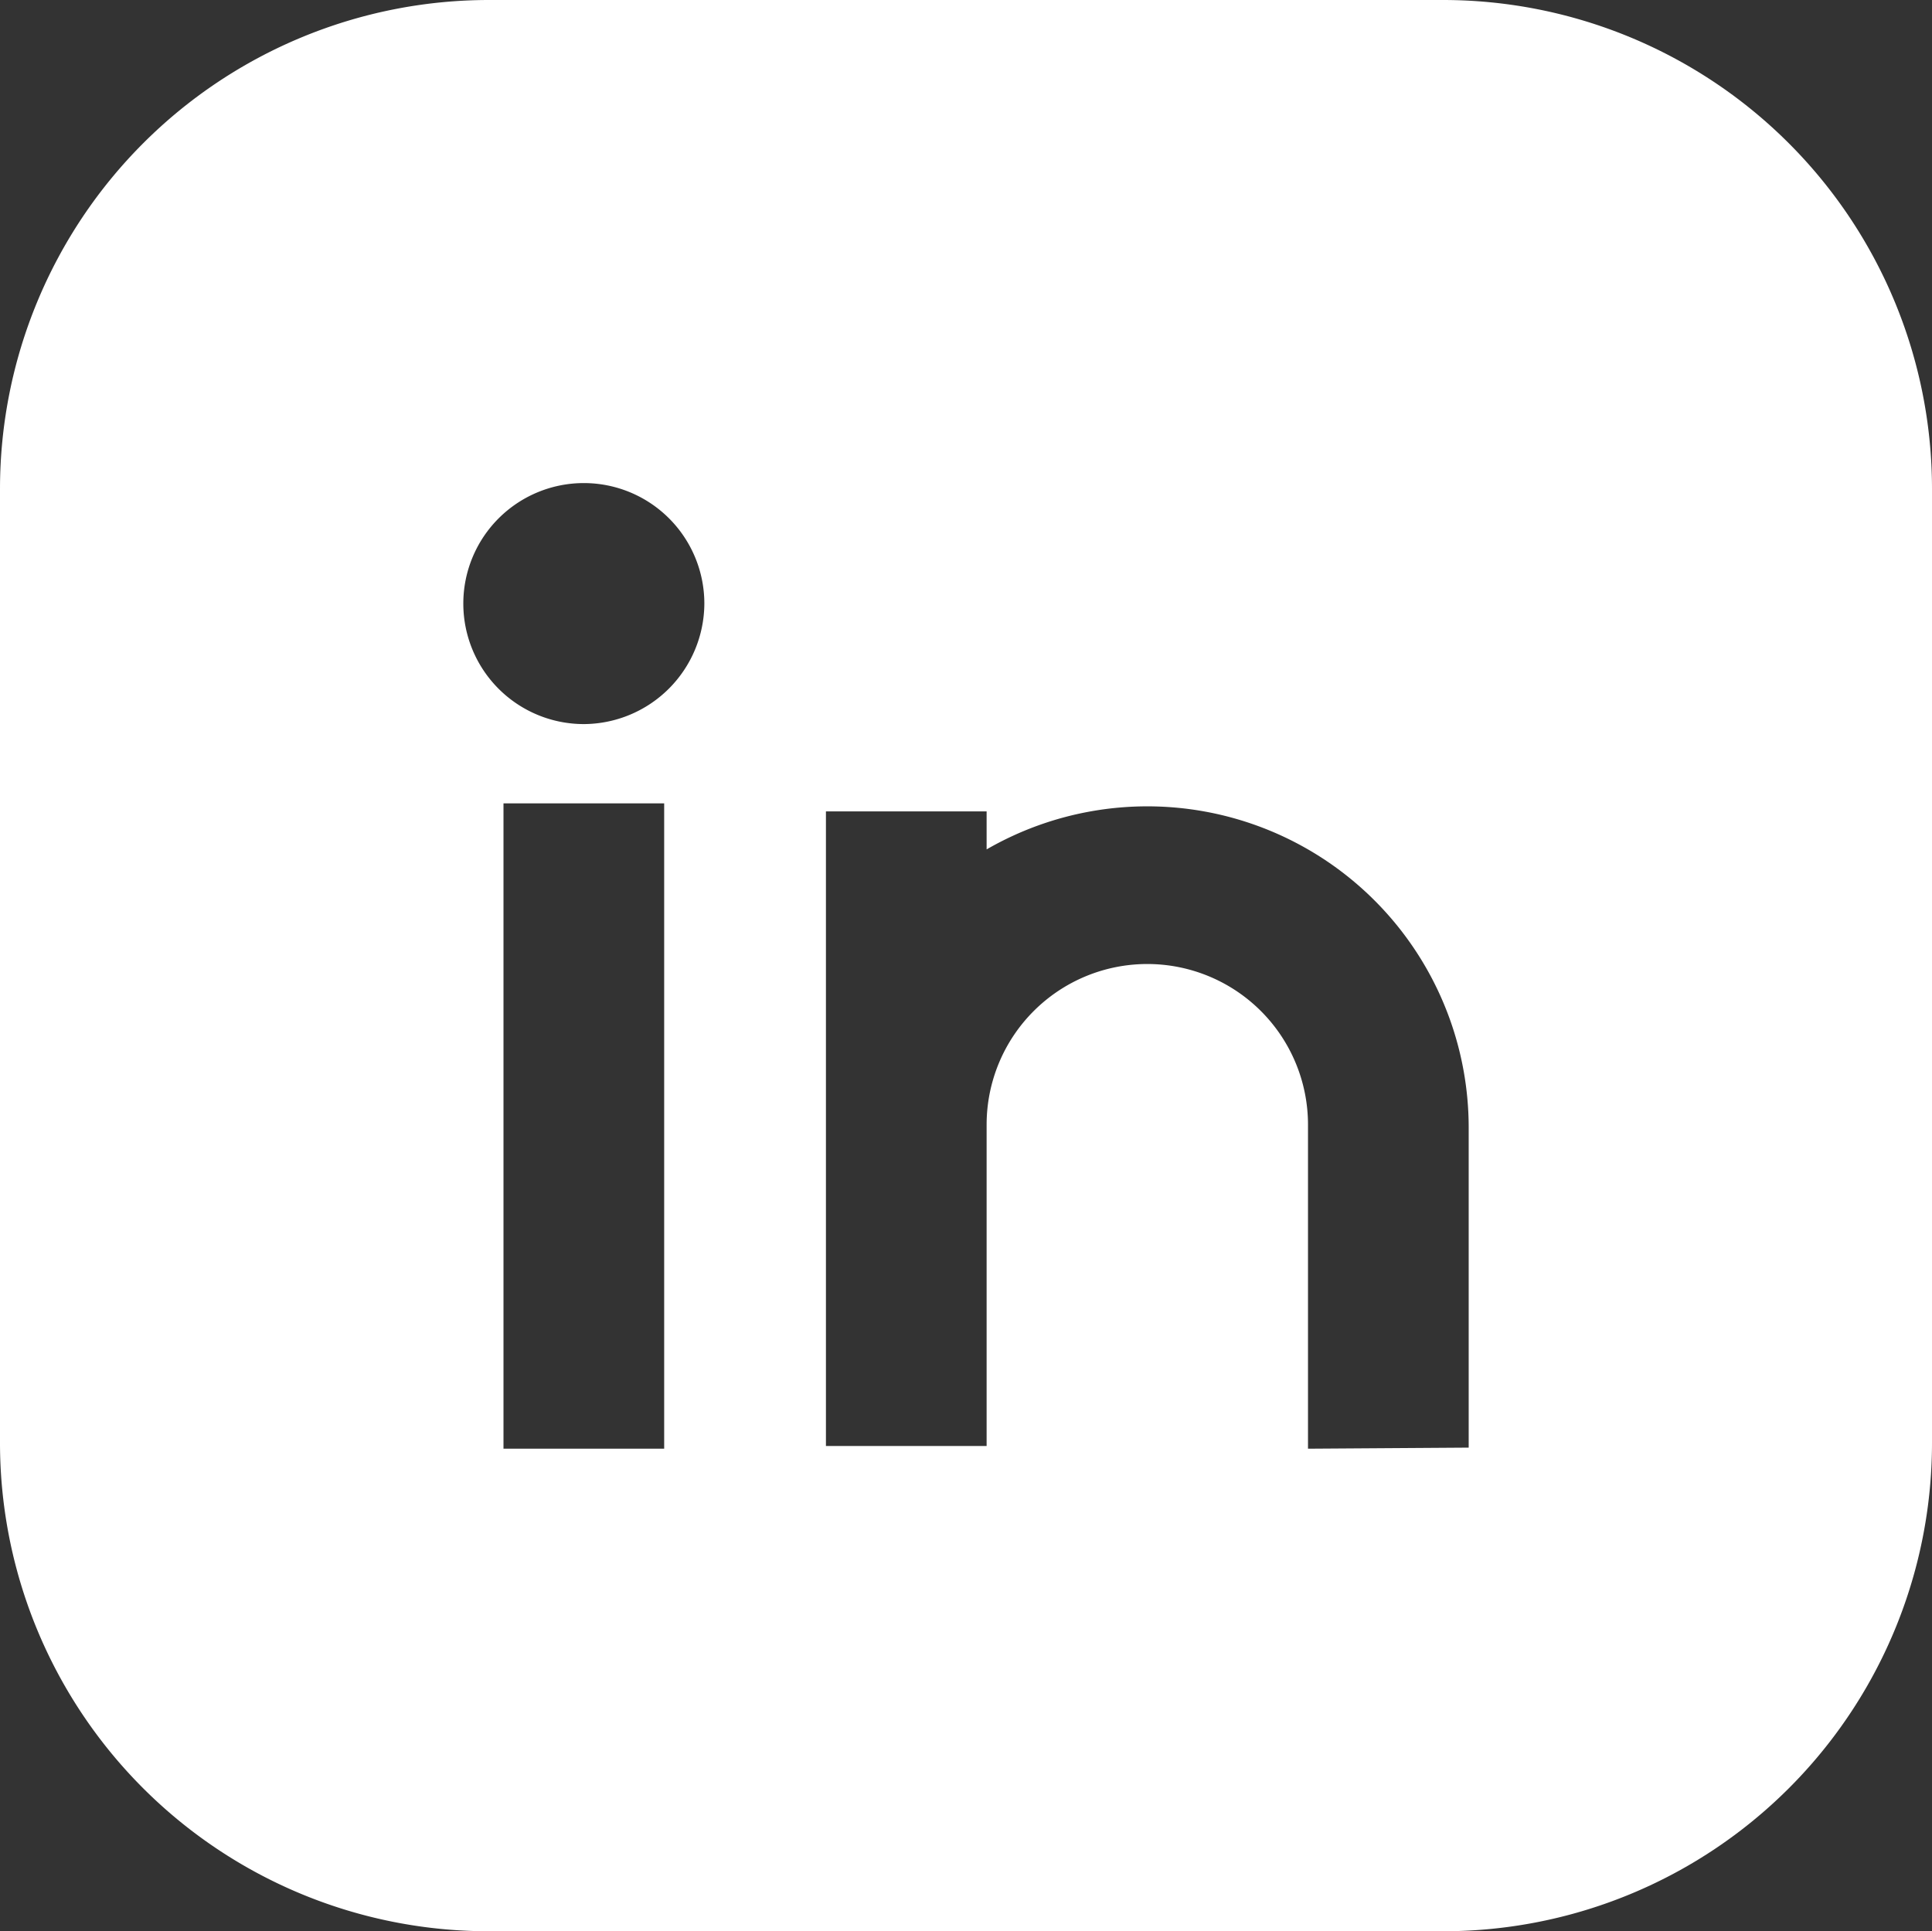<svg xmlns="http://www.w3.org/2000/svg" viewBox="0 0 36.07 36.06"><rect x="0" y="0" width="36.07" height="36.06" fill="#333333" stroke="none"/><defs><style>.cls-1{fill:#fff;}</style></defs><g id="Layer_2" data-name="Layer 2"><g id="Layer_1-2" data-name="Layer 1"><path class="cls-1" d="M26.94,0H9.13A9.13,9.13,0,0,0,0,9.13V26.94a9.12,9.12,0,0,0,9.13,9.12H26.94a9.12,9.12,0,0,0,9.13-9.12V9.13A9.13,9.13,0,0,0,26.94,0ZM12.4,27.05h-3V15h3ZM10.9,13.52a2.25,2.25,0,1,1,2.25-2.25A2.26,2.26,0,0,1,10.9,13.52ZM24.42,27.05V21a3,3,0,1,0-6,0v6h-3V15.15h3v.71a6,6,0,0,1,9,5.17v6Z"/></g></g></svg>
